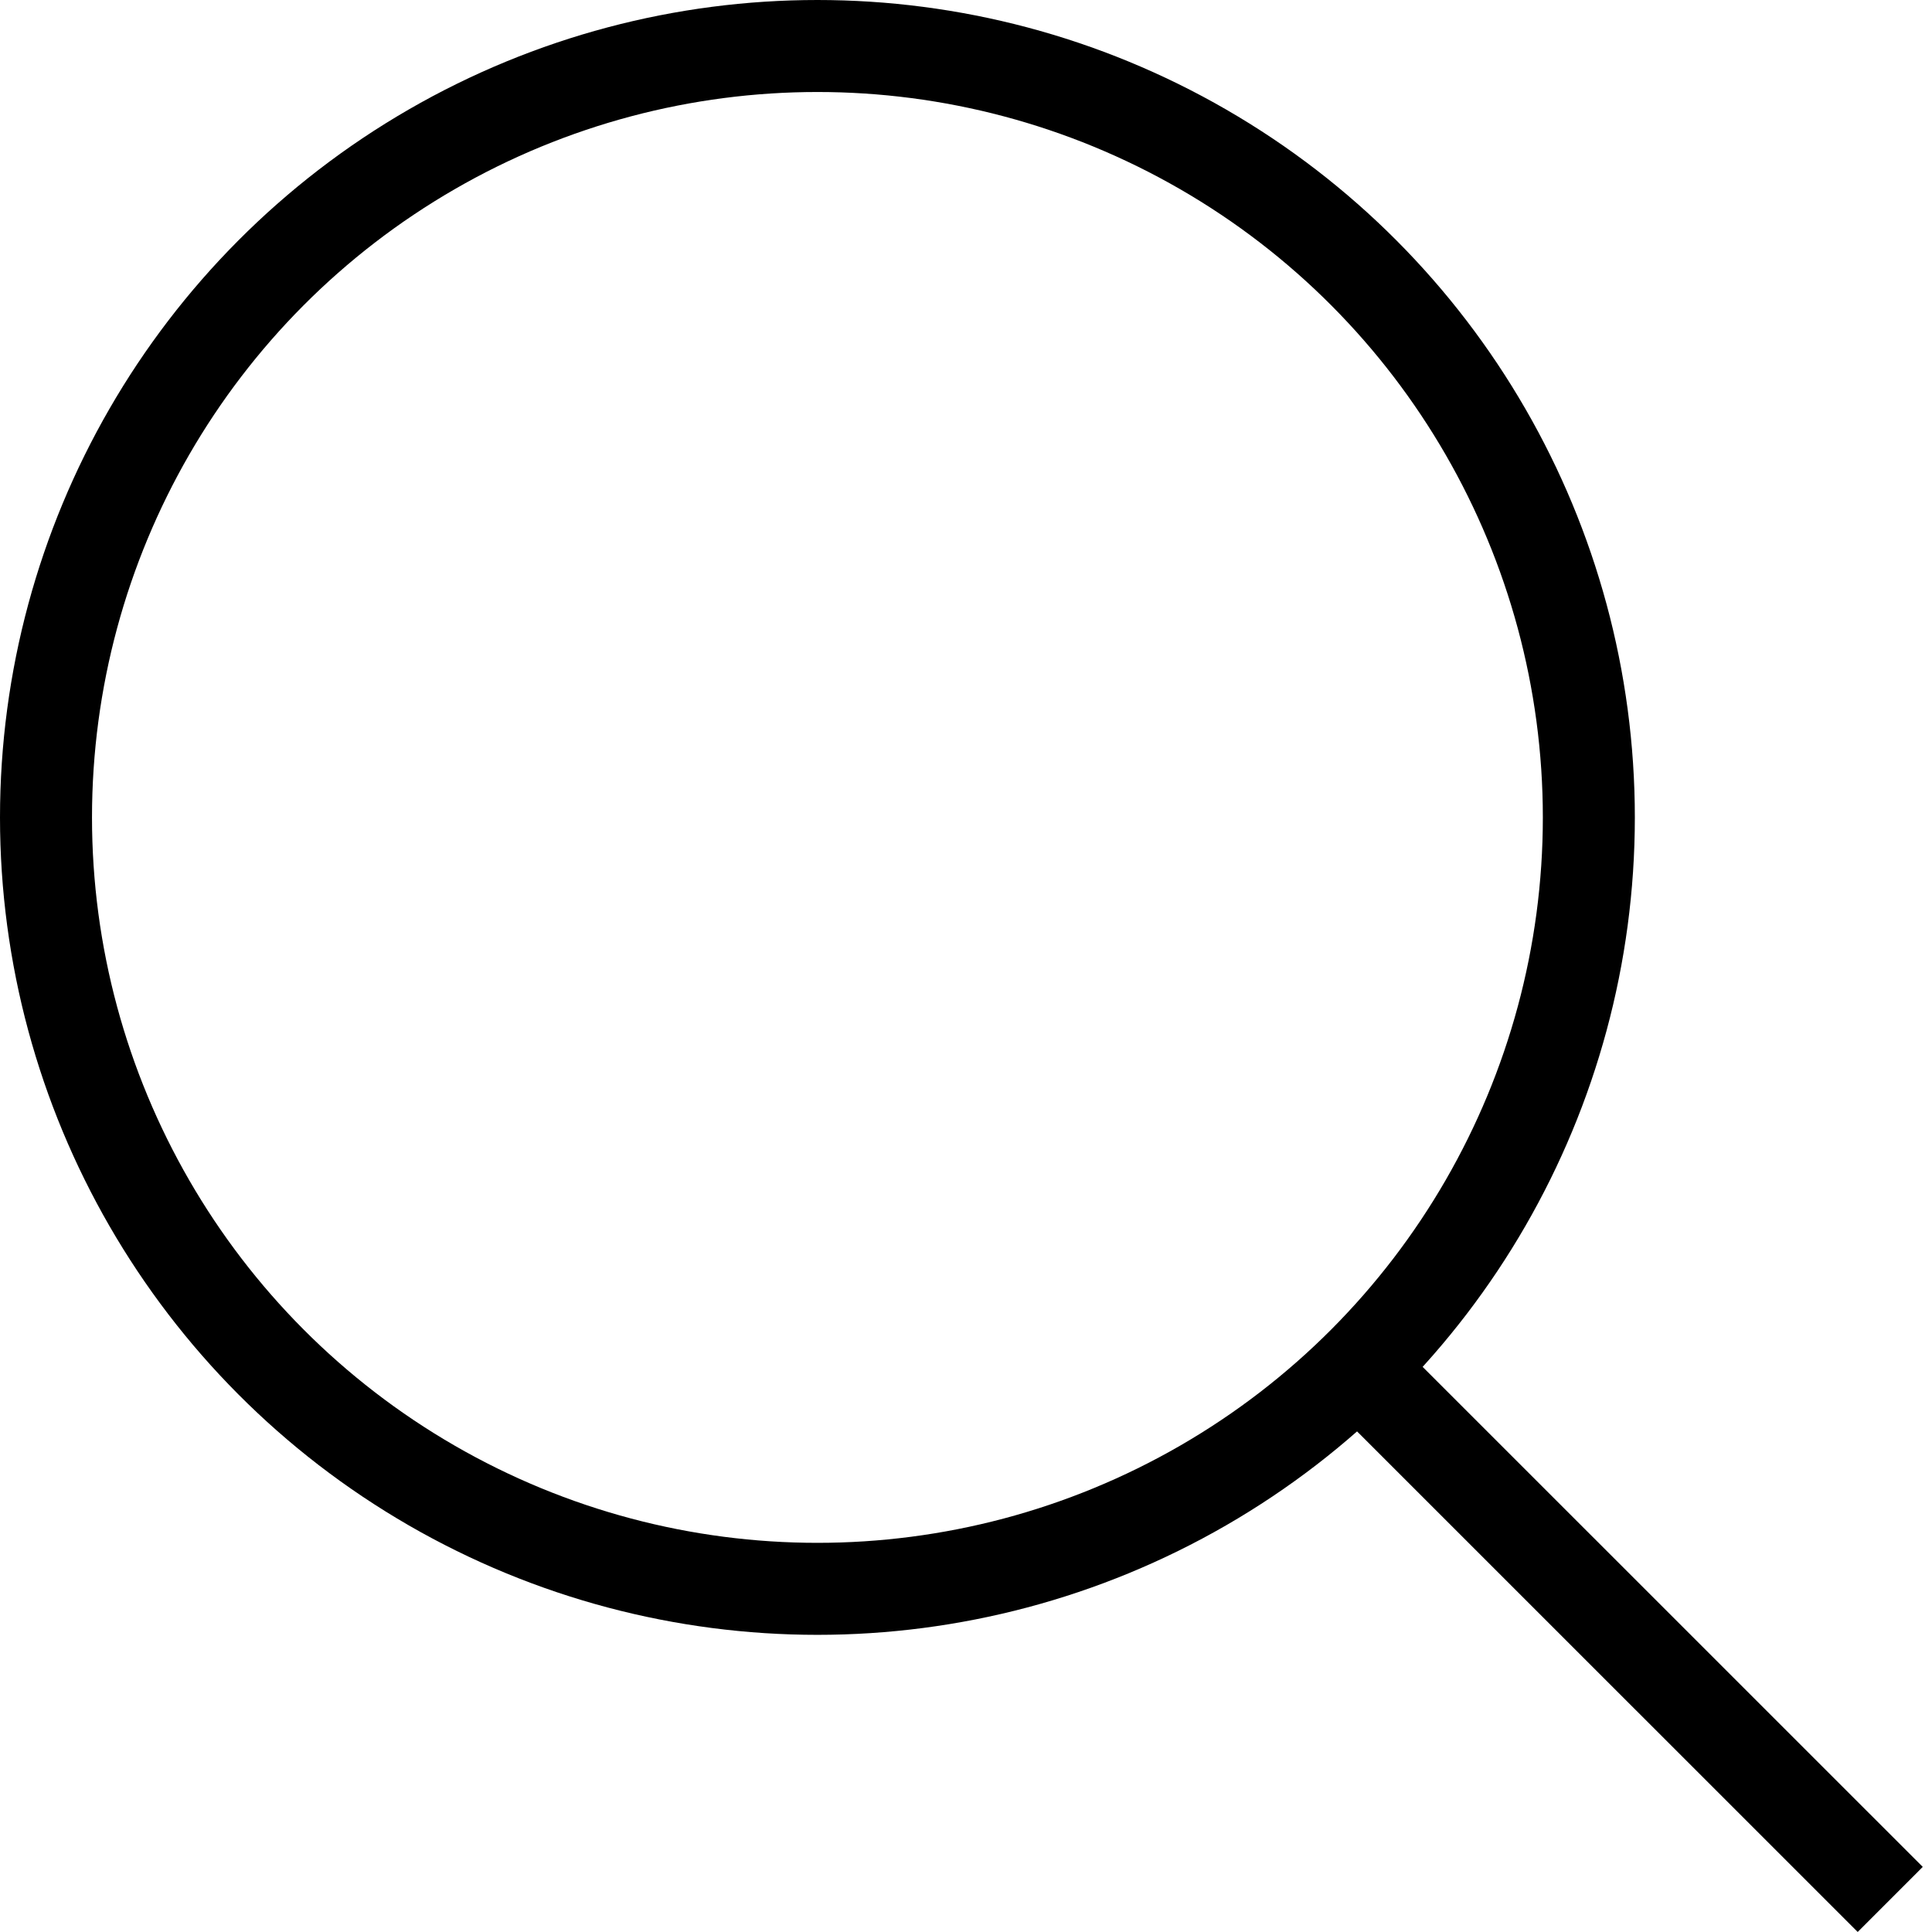 <svg width="21" height="21" viewBox="0 0 21 21" fill="none" xmlns="http://www.w3.org/2000/svg">
<circle cx="8.885" cy="8.885" r="8.385" stroke="black"/>
<line x1="14.892" y1="14.993" x2="20.546" y2="20.646" stroke="black"/>
</svg>
